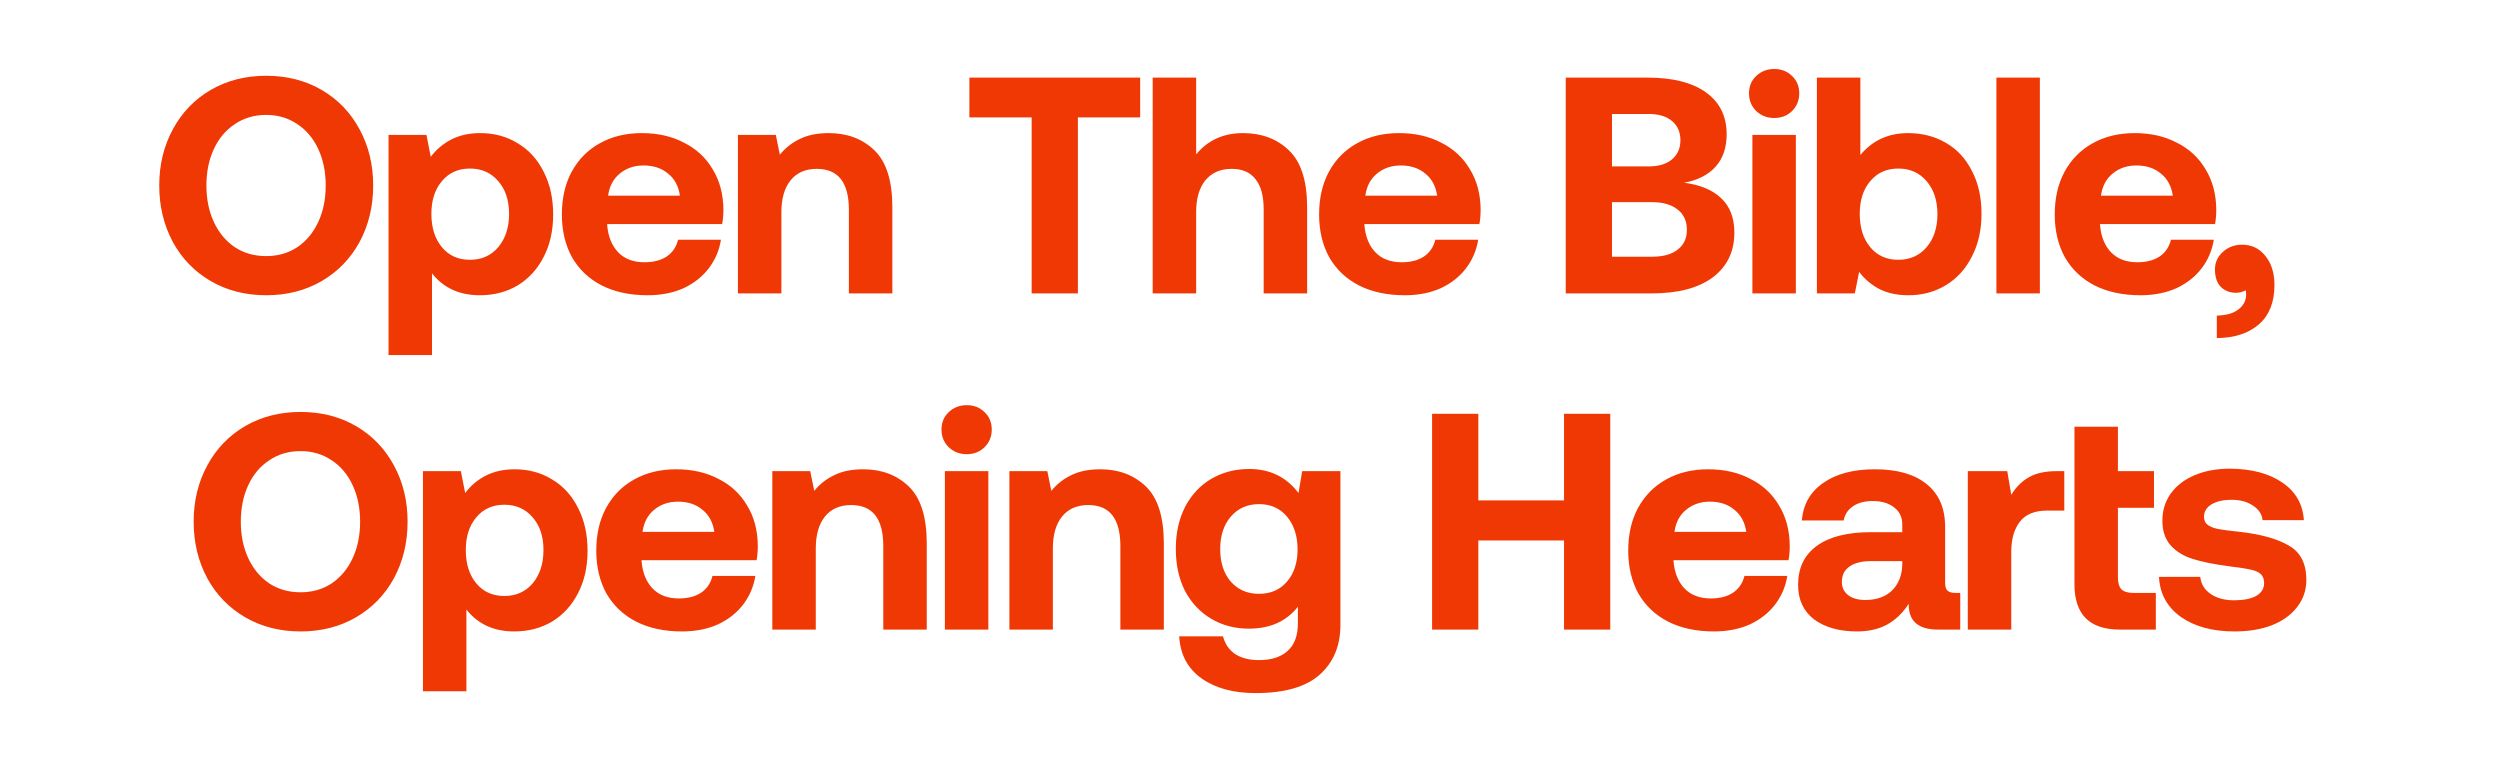 <svg width="409" height="125" viewBox="0 0 409 125" fill="none" xmlns="http://www.w3.org/2000/svg">
<path d="M61.052 30.349C61.052 33.745 60.312 36.821 58.833 39.578C57.354 42.301 55.286 44.436 52.63 45.983C49.974 47.529 46.948 48.303 43.552 48.303C40.157 48.303 37.131 47.529 34.474 45.983C31.818 44.436 29.751 42.301 28.271 39.578C26.792 36.821 26.052 33.745 26.052 30.349C26.052 26.953 26.792 23.894 28.271 21.17C29.751 18.413 31.818 16.262 34.474 14.715C37.131 13.169 40.157 12.395 43.552 12.395C46.948 12.395 49.974 13.169 52.63 14.715C55.286 16.262 57.354 18.413 58.833 21.17C60.312 23.894 61.052 26.953 61.052 30.349ZM33.769 30.349C33.769 32.568 34.172 34.552 34.979 36.3C35.786 38.048 36.929 39.427 38.408 40.435C39.888 41.41 41.602 41.898 43.552 41.898C45.469 41.898 47.166 41.41 48.646 40.435C50.125 39.427 51.268 38.048 52.075 36.3C52.882 34.552 53.285 32.568 53.285 30.349C53.285 28.13 52.882 26.146 52.075 24.398C51.268 22.65 50.125 21.288 48.646 20.313C47.166 19.304 45.469 18.8 43.552 18.8C41.602 18.8 39.888 19.304 38.408 20.313C36.929 21.288 35.786 22.65 34.979 24.398C34.172 26.146 33.769 28.13 33.769 30.349ZM78.543 21.776C80.863 21.776 82.914 22.33 84.696 23.44C86.512 24.516 87.924 26.062 88.932 28.079C89.975 30.097 90.496 32.434 90.496 35.09C90.496 37.746 89.975 40.065 88.932 42.049C87.924 44.033 86.512 45.579 84.696 46.689C82.88 47.765 80.813 48.303 78.493 48.303C75.165 48.303 72.559 47.109 70.676 44.722V58.086H63.565V22.078H69.768L70.474 25.659C71.349 24.482 72.458 23.541 73.803 22.835C75.181 22.129 76.761 21.776 78.543 21.776ZM76.879 42.503C78.796 42.503 80.342 41.814 81.519 40.435C82.696 39.023 83.284 37.208 83.284 34.989C83.284 32.77 82.696 30.988 81.519 29.643C80.342 28.264 78.796 27.575 76.879 27.575C74.963 27.575 73.433 28.264 72.29 29.643C71.147 30.988 70.575 32.77 70.575 34.989C70.575 37.241 71.147 39.057 72.29 40.435C73.433 41.814 74.963 42.503 76.879 42.503ZM91.923 35.09C91.923 32.4 92.461 30.063 93.537 28.079C94.647 26.062 96.176 24.516 98.126 23.44C100.11 22.33 102.396 21.776 104.985 21.776C107.607 21.776 109.91 22.297 111.894 23.339C113.911 24.348 115.475 25.793 116.584 27.676C117.727 29.525 118.316 31.711 118.349 34.232C118.349 35.14 118.282 35.947 118.148 36.653H99.337V36.855C99.505 38.737 100.11 40.217 101.152 41.293C102.194 42.368 103.623 42.906 105.439 42.906C106.885 42.906 108.078 42.604 109.019 41.999C109.994 41.36 110.633 40.435 110.936 39.225H117.946C117.677 40.94 117.021 42.486 115.979 43.865C114.937 45.243 113.558 46.336 111.844 47.143C110.129 47.916 108.162 48.303 105.943 48.303C103.052 48.303 100.547 47.765 98.429 46.689C96.344 45.613 94.731 44.083 93.587 42.099C92.478 40.082 91.923 37.746 91.923 35.09ZM111.238 32.013C111.003 30.433 110.347 29.223 109.272 28.382C108.229 27.508 106.901 27.071 105.288 27.071C103.741 27.071 102.43 27.525 101.354 28.433C100.312 29.307 99.69 30.5 99.488 32.013H111.238ZM135.6 21.776C138.626 21.776 141.114 22.717 143.064 24.6C145.014 26.483 145.989 29.593 145.989 33.93V48H138.878V34.333C138.878 29.861 137.129 27.626 133.633 27.626C131.784 27.626 130.355 28.248 129.346 29.492C128.338 30.736 127.833 32.484 127.833 34.736V48H120.722V22.078H126.925L127.581 25.306C128.489 24.196 129.581 23.339 130.859 22.734C132.137 22.095 133.717 21.776 135.6 21.776ZM158.591 12.698H186.53V19.204H176.343V48H168.778V19.204H158.591V12.698ZM203.357 21.776C206.416 21.776 208.921 22.717 210.871 24.6C212.855 26.483 213.847 29.593 213.847 33.93V48H206.736V34.232C206.736 32.08 206.299 30.45 205.425 29.34C204.55 28.197 203.239 27.626 201.491 27.626C199.675 27.626 198.246 28.248 197.204 29.492C196.196 30.736 195.691 32.467 195.691 34.686V48H188.58V12.698H195.691V25.255C197.608 22.936 200.163 21.776 203.357 21.776ZM215.806 35.09C215.806 32.4 216.343 30.063 217.419 28.079C218.529 26.062 220.059 24.516 222.009 23.44C223.992 22.33 226.278 21.776 228.867 21.776C231.49 21.776 233.793 22.297 235.776 23.339C237.794 24.348 239.357 25.793 240.467 27.676C241.61 29.525 242.198 31.711 242.232 34.232C242.232 35.14 242.164 35.947 242.03 36.653H223.219V36.855C223.387 38.737 223.992 40.217 225.035 41.293C226.077 42.368 227.506 42.906 229.321 42.906C230.767 42.906 231.96 42.604 232.902 41.999C233.877 41.36 234.516 40.435 234.818 39.225H241.828C241.559 40.94 240.904 42.486 239.861 43.865C238.819 45.243 237.441 46.336 235.726 47.143C234.011 47.916 232.044 48.303 229.826 48.303C226.934 48.303 224.429 47.765 222.311 46.689C220.227 45.613 218.613 44.083 217.47 42.099C216.36 40.082 215.806 37.746 215.806 35.09ZM235.121 32.013C234.885 30.433 234.23 29.223 233.154 28.382C232.112 27.508 230.784 27.071 229.17 27.071C227.623 27.071 226.312 27.525 225.236 28.433C224.194 29.307 223.572 30.5 223.37 32.013H235.121ZM269.571 12.698C273.672 12.698 276.85 13.505 279.102 15.119C281.355 16.732 282.481 19.019 282.481 21.977C282.481 24.163 281.876 25.928 280.666 27.273C279.455 28.617 277.741 29.492 275.522 29.895C278.144 30.231 280.161 31.072 281.573 32.417C283.019 33.761 283.742 35.644 283.742 38.065C283.742 41.158 282.565 43.596 280.212 45.378C277.858 47.126 274.53 48 270.226 48H256.156V12.698H269.571ZM263.721 27.222H269.772C271.386 27.222 272.647 26.836 273.555 26.062C274.463 25.289 274.916 24.247 274.916 22.936C274.916 21.624 274.463 20.582 273.555 19.809C272.647 19.035 271.386 18.649 269.772 18.649H263.721V27.222ZM263.721 41.999H270.277C272.092 41.999 273.488 41.612 274.463 40.839C275.471 40.065 275.976 38.99 275.976 37.611C275.976 36.165 275.471 35.056 274.463 34.283C273.454 33.476 272.059 33.072 270.277 33.072H263.721V41.999ZM290.272 11.286C291.449 11.286 292.424 11.672 293.197 12.446C293.97 13.185 294.357 14.127 294.357 15.27C294.357 16.413 293.97 17.371 293.197 18.145C292.424 18.918 291.449 19.304 290.272 19.304C289.095 19.304 288.104 18.918 287.297 18.145C286.523 17.371 286.137 16.413 286.137 15.27C286.137 14.127 286.523 13.185 287.297 12.446C288.104 11.672 289.095 11.286 290.272 11.286ZM286.691 22.078H293.802V48H286.691V22.078ZM312.172 21.776C314.492 21.776 316.56 22.314 318.375 23.389C320.191 24.432 321.603 25.961 322.612 27.979C323.654 29.962 324.175 32.299 324.175 34.989C324.175 37.611 323.654 39.931 322.612 41.948C321.603 43.965 320.191 45.529 318.375 46.638C316.56 47.748 314.509 48.303 312.223 48.303C310.407 48.303 308.827 47.966 307.482 47.294C306.137 46.588 305.028 45.647 304.154 44.47L303.448 48H297.245V12.698H304.355V25.356C306.339 22.969 308.945 21.776 312.172 21.776ZM310.559 42.503C312.475 42.503 314.022 41.814 315.198 40.435C316.375 39.057 316.963 37.258 316.963 35.039C316.963 32.82 316.375 31.021 315.198 29.643C314.022 28.264 312.475 27.575 310.559 27.575C308.642 27.575 307.112 28.264 305.969 29.643C304.826 30.988 304.255 32.77 304.255 34.989C304.255 37.241 304.826 39.057 305.969 40.435C307.112 41.814 308.642 42.503 310.559 42.503ZM326.611 12.698H333.722V48H326.611V12.698ZM336.156 35.09C336.156 32.4 336.694 30.063 337.77 28.079C338.879 26.062 340.409 24.516 342.359 23.44C344.342 22.33 346.629 21.776 349.217 21.776C351.84 21.776 354.143 22.297 356.127 23.339C358.144 24.348 359.707 25.793 360.817 27.676C361.96 29.525 362.548 31.711 362.582 34.232C362.582 35.14 362.515 35.947 362.38 36.653H343.569V36.855C343.737 38.737 344.342 40.217 345.385 41.293C346.427 42.368 347.856 42.906 349.671 42.906C351.117 42.906 352.311 42.604 353.252 41.999C354.227 41.36 354.866 40.435 355.168 39.225H362.178C361.909 40.94 361.254 42.486 360.212 43.865C359.169 45.243 357.791 46.336 356.076 47.143C354.362 47.916 352.395 48.303 350.176 48.303C347.284 48.303 344.78 47.765 342.661 46.689C340.577 45.613 338.963 44.083 337.82 42.099C336.71 40.082 336.156 37.746 336.156 35.09ZM355.471 32.013C355.236 30.433 354.58 29.223 353.504 28.382C352.462 27.508 351.134 27.071 349.52 27.071C347.974 27.071 346.662 27.525 345.586 28.433C344.544 29.307 343.922 30.5 343.72 32.013H355.471ZM366.805 40.032C368.385 40.032 369.663 40.654 370.638 41.898C371.613 43.108 372.1 44.688 372.1 46.638C372.1 49.429 371.26 51.564 369.578 53.043C367.897 54.523 365.594 55.279 362.669 55.313V51.631C364.216 51.597 365.393 51.261 366.2 50.622C367.04 49.984 367.46 49.177 367.46 48.202C367.46 47.865 367.444 47.63 367.41 47.496C366.872 47.765 366.334 47.899 365.796 47.899C364.821 47.899 363.997 47.58 363.325 46.941C362.686 46.269 362.367 45.31 362.367 44.066C362.367 42.957 362.787 42.016 363.628 41.242C364.502 40.435 365.561 40.032 366.805 40.032ZM66.68 85.349C66.68 88.745 65.941 91.821 64.461 94.578C62.982 97.301 60.914 99.436 58.258 100.983C55.602 102.529 52.576 103.303 49.18 103.303C45.785 103.303 42.759 102.529 40.103 100.983C37.447 99.436 35.379 97.301 33.9 94.578C32.42 91.821 31.681 88.745 31.681 85.349C31.681 81.953 32.42 78.894 33.9 76.17C35.379 73.413 37.447 71.262 40.103 69.715C42.759 68.169 45.785 67.395 49.18 67.395C52.576 67.395 55.602 68.169 58.258 69.715C60.914 71.262 62.982 73.413 64.461 76.17C65.941 78.894 66.68 81.953 66.68 85.349ZM39.397 85.349C39.397 87.568 39.8 89.552 40.607 91.3C41.414 93.048 42.557 94.427 44.036 95.435C45.516 96.41 47.23 96.898 49.18 96.898C51.097 96.898 52.795 96.41 54.274 95.435C55.753 94.427 56.897 93.048 57.703 91.3C58.51 89.552 58.914 87.568 58.914 85.349C58.914 83.13 58.51 81.146 57.703 79.398C56.897 77.65 55.753 76.288 54.274 75.313C52.795 74.304 51.097 73.8 49.18 73.8C47.23 73.8 45.516 74.304 44.036 75.313C42.557 76.288 41.414 77.65 40.607 79.398C39.8 81.146 39.397 83.13 39.397 85.349ZM84.172 76.776C86.492 76.776 88.542 77.33 90.324 78.44C92.14 79.516 93.552 81.062 94.561 83.079C95.603 85.097 96.124 87.433 96.124 90.09C96.124 92.746 95.603 95.065 94.561 97.049C93.552 99.033 92.14 100.579 90.324 101.689C88.509 102.765 86.441 103.303 84.121 103.303C80.793 103.303 78.187 102.109 76.304 99.722V113.086H69.194V77.078H75.397L76.103 80.659C76.977 79.482 78.086 78.541 79.431 77.835C80.81 77.129 82.39 76.776 84.172 76.776ZM82.507 97.503C84.424 97.503 85.97 96.814 87.147 95.435C88.324 94.023 88.912 92.208 88.912 89.989C88.912 87.77 88.324 85.988 87.147 84.643C85.97 83.264 84.424 82.575 82.507 82.575C80.591 82.575 79.061 83.264 77.918 84.643C76.775 85.988 76.204 87.77 76.204 89.989C76.204 92.241 76.775 94.057 77.918 95.435C79.061 96.814 80.591 97.503 82.507 97.503ZM97.551 90.09C97.551 87.4 98.089 85.063 99.165 83.079C100.275 81.062 101.804 79.516 103.754 78.44C105.738 77.33 108.024 76.776 110.613 76.776C113.236 76.776 115.539 77.297 117.522 78.339C119.54 79.348 121.103 80.793 122.212 82.676C123.356 84.525 123.944 86.711 123.978 89.232C123.978 90.14 123.91 90.947 123.776 91.653H104.965V91.855C105.133 93.737 105.738 95.217 106.78 96.293C107.823 97.368 109.252 97.906 111.067 97.906C112.513 97.906 113.706 97.604 114.648 96.999C115.623 96.36 116.262 95.435 116.564 94.225H123.574C123.305 95.94 122.65 97.486 121.607 98.865C120.565 100.243 119.187 101.336 117.472 102.143C115.757 102.916 113.79 103.303 111.571 103.303C108.68 103.303 106.175 102.765 104.057 101.689C101.973 100.613 100.359 99.083 99.216 97.1C98.106 95.082 97.551 92.746 97.551 90.09ZM116.867 87.013C116.631 85.433 115.976 84.223 114.9 83.382C113.858 82.508 112.53 82.071 110.916 82.071C109.369 82.071 108.058 82.525 106.982 83.433C105.94 84.307 105.318 85.5 105.116 87.013H116.867ZM141.228 76.776C144.254 76.776 146.742 77.717 148.692 79.6C150.642 81.483 151.617 84.593 151.617 88.93V103H144.506V89.333C144.506 84.861 142.758 82.626 139.261 82.626C137.412 82.626 135.983 83.248 134.974 84.492C133.966 85.736 133.461 87.484 133.461 89.737V103H126.351V77.078H132.554L133.209 80.306C134.117 79.196 135.21 78.339 136.487 77.734C137.765 77.095 139.345 76.776 141.228 76.776ZM158.165 66.286C159.342 66.286 160.317 66.672 161.09 67.446C161.863 68.185 162.25 69.127 162.25 70.27C162.25 71.413 161.863 72.371 161.09 73.144C160.317 73.918 159.342 74.304 158.165 74.304C156.988 74.304 155.996 73.918 155.19 73.144C154.416 72.371 154.03 71.413 154.03 70.27C154.03 69.127 154.416 68.185 155.19 67.446C155.996 66.672 156.988 66.286 158.165 66.286ZM154.584 77.078H161.695V103H154.584V77.078ZM180.015 76.776C183.041 76.776 185.529 77.717 187.479 79.6C189.429 81.483 190.404 84.593 190.404 88.93V103H183.293V89.333C183.293 84.861 181.545 82.626 178.048 82.626C176.199 82.626 174.77 83.248 173.761 84.492C172.753 85.736 172.248 87.484 172.248 89.737V103H165.138V77.078H171.341L171.996 80.306C172.904 79.196 173.997 78.339 175.274 77.734C176.552 77.095 178.132 76.776 180.015 76.776ZM219.293 77.078V102.244C219.293 105.639 218.167 108.346 215.914 110.363C213.662 112.38 210.165 113.389 205.425 113.389C201.76 113.389 198.801 112.582 196.549 110.968C194.296 109.354 193.086 107.068 192.917 104.109H200.079C200.415 105.353 201.071 106.312 202.046 106.984C203.054 107.657 204.365 107.993 205.979 107.993C207.997 107.993 209.56 107.488 210.669 106.48C211.779 105.471 212.334 103.975 212.334 101.991V99.268C210.451 101.655 207.778 102.849 204.315 102.849C202.029 102.849 199.978 102.311 198.162 101.235C196.347 100.159 194.918 98.646 193.876 96.696C192.867 94.712 192.363 92.409 192.363 89.787C192.363 87.198 192.867 84.912 193.876 82.928C194.918 80.945 196.347 79.415 198.162 78.339C200.012 77.263 202.079 76.725 204.365 76.725C207.761 76.725 210.451 78.036 212.435 80.659L213.04 77.078H219.293ZM205.979 97.15C207.896 97.15 209.425 96.478 210.569 95.133C211.712 93.788 212.283 92.04 212.283 89.888C212.283 87.702 211.712 85.921 210.569 84.542C209.425 83.164 207.896 82.474 205.979 82.474C204.063 82.474 202.516 83.164 201.34 84.542C200.196 85.887 199.625 87.652 199.625 89.837C199.625 92.023 200.196 93.788 201.34 95.133C202.516 96.478 204.063 97.15 205.979 97.15ZM234.289 67.698H241.854V81.869H255.874V67.698H263.439V103H255.874V88.425H241.854V103H234.289V67.698ZM266.377 90.09C266.377 87.4 266.915 85.063 267.991 83.079C269.1 81.062 270.63 79.516 272.58 78.44C274.564 77.33 276.85 76.776 279.439 76.776C282.061 76.776 284.364 77.297 286.348 78.339C288.365 79.348 289.929 80.793 291.038 82.676C292.181 84.525 292.769 86.711 292.803 89.232C292.803 90.14 292.736 90.947 292.601 91.653H273.79V91.855C273.959 93.737 274.564 95.217 275.606 96.293C276.648 97.368 278.077 97.906 279.893 97.906C281.338 97.906 282.532 97.604 283.473 96.999C284.448 96.36 285.087 95.435 285.39 94.225H292.4C292.131 95.94 291.475 97.486 290.433 98.865C289.391 100.243 288.012 101.336 286.297 102.143C284.583 102.916 282.616 103.303 280.397 103.303C277.506 103.303 275.001 102.765 272.883 101.689C270.798 100.613 269.184 99.083 268.041 97.1C266.932 95.082 266.377 92.746 266.377 90.09ZM285.692 87.013C285.457 85.433 284.801 84.223 283.725 83.382C282.683 82.508 281.355 82.071 279.741 82.071C278.195 82.071 276.884 82.525 275.808 83.433C274.765 84.307 274.143 85.5 273.942 87.013H285.692ZM320.695 96.999V103H317.063C313.802 103 312.205 101.588 312.272 98.764C311.331 100.243 310.171 101.369 308.793 102.143C307.414 102.916 305.75 103.303 303.8 103.303C300.909 103.303 298.572 102.647 296.79 101.336C295.042 99.991 294.168 98.108 294.168 95.687C294.168 92.93 295.176 90.812 297.193 89.333C299.244 87.82 302.203 87.064 306.069 87.064H311.213V85.803C311.213 84.626 310.776 83.701 309.902 83.029C309.028 82.323 307.851 81.97 306.372 81.97C305.061 81.97 303.985 82.256 303.144 82.827C302.304 83.399 301.8 84.172 301.631 85.147H294.773C295.008 82.491 296.185 80.44 298.303 78.995C300.421 77.515 303.228 76.776 306.725 76.776C310.39 76.776 313.214 77.582 315.197 79.196C317.215 80.81 318.223 83.147 318.223 86.206V95.334C318.223 95.973 318.358 96.41 318.627 96.646C318.896 96.881 319.316 96.999 319.888 96.999H320.695ZM311.213 91.804H306.019C304.54 91.804 303.38 92.107 302.539 92.712C301.732 93.284 301.329 94.107 301.329 95.183C301.329 96.091 301.665 96.814 302.337 97.352C303.043 97.89 303.985 98.159 305.162 98.159C307.011 98.159 308.473 97.637 309.549 96.595C310.625 95.519 311.18 94.09 311.213 92.308V91.804ZM337.718 77.078V83.533H334.893C332.876 83.533 331.397 84.139 330.455 85.349C329.514 86.559 329.043 88.207 329.043 90.291V103H321.932V77.078H328.388L329.043 80.961C329.817 79.684 330.775 78.726 331.918 78.087C333.061 77.414 334.591 77.078 336.507 77.078H337.718ZM339.381 69.816H346.491V77.078H352.392V83.079H346.491V94.427C346.491 95.334 346.676 95.99 347.046 96.394C347.45 96.797 348.105 96.999 349.013 96.999H352.695V103H346.794C341.852 103 339.381 100.529 339.381 95.587V69.816ZM359.969 94.376C360.07 95.519 360.625 96.444 361.633 97.15C362.642 97.856 363.936 98.209 365.516 98.209C367.029 98.209 368.223 97.974 369.097 97.503C369.971 96.999 370.408 96.293 370.408 95.385C370.408 94.712 370.207 94.208 369.803 93.872C369.4 93.536 368.828 93.3 368.088 93.166C367.349 92.998 366.138 92.813 364.457 92.611C362.171 92.308 360.271 91.922 358.759 91.451C357.246 90.981 356.035 90.241 355.127 89.232C354.22 88.224 353.766 86.879 353.766 85.198C353.766 83.517 354.22 82.037 355.127 80.76C356.069 79.448 357.38 78.44 359.061 77.734C360.742 77.028 362.675 76.675 364.861 76.675C368.391 76.708 371.232 77.465 373.384 78.944C375.569 80.424 376.746 82.474 376.914 85.097H370.156C370.055 84.122 369.534 83.332 368.593 82.727C367.685 82.088 366.508 81.768 365.062 81.768C363.718 81.768 362.625 82.02 361.784 82.525C360.978 83.029 360.574 83.701 360.574 84.542C360.574 85.147 360.793 85.601 361.23 85.904C361.667 86.206 362.238 86.425 362.944 86.559C363.65 86.694 364.827 86.845 366.475 87.013C369.971 87.417 372.644 88.173 374.493 89.283C376.376 90.359 377.317 92.225 377.317 94.88C377.317 96.562 376.813 98.041 375.804 99.319C374.829 100.596 373.451 101.588 371.669 102.294C369.921 102.966 367.887 103.303 365.567 103.303C361.969 103.303 359.044 102.512 356.792 100.932C354.539 99.319 353.346 97.133 353.211 94.376H359.969Z" fill="#F03804"/>
</svg>
